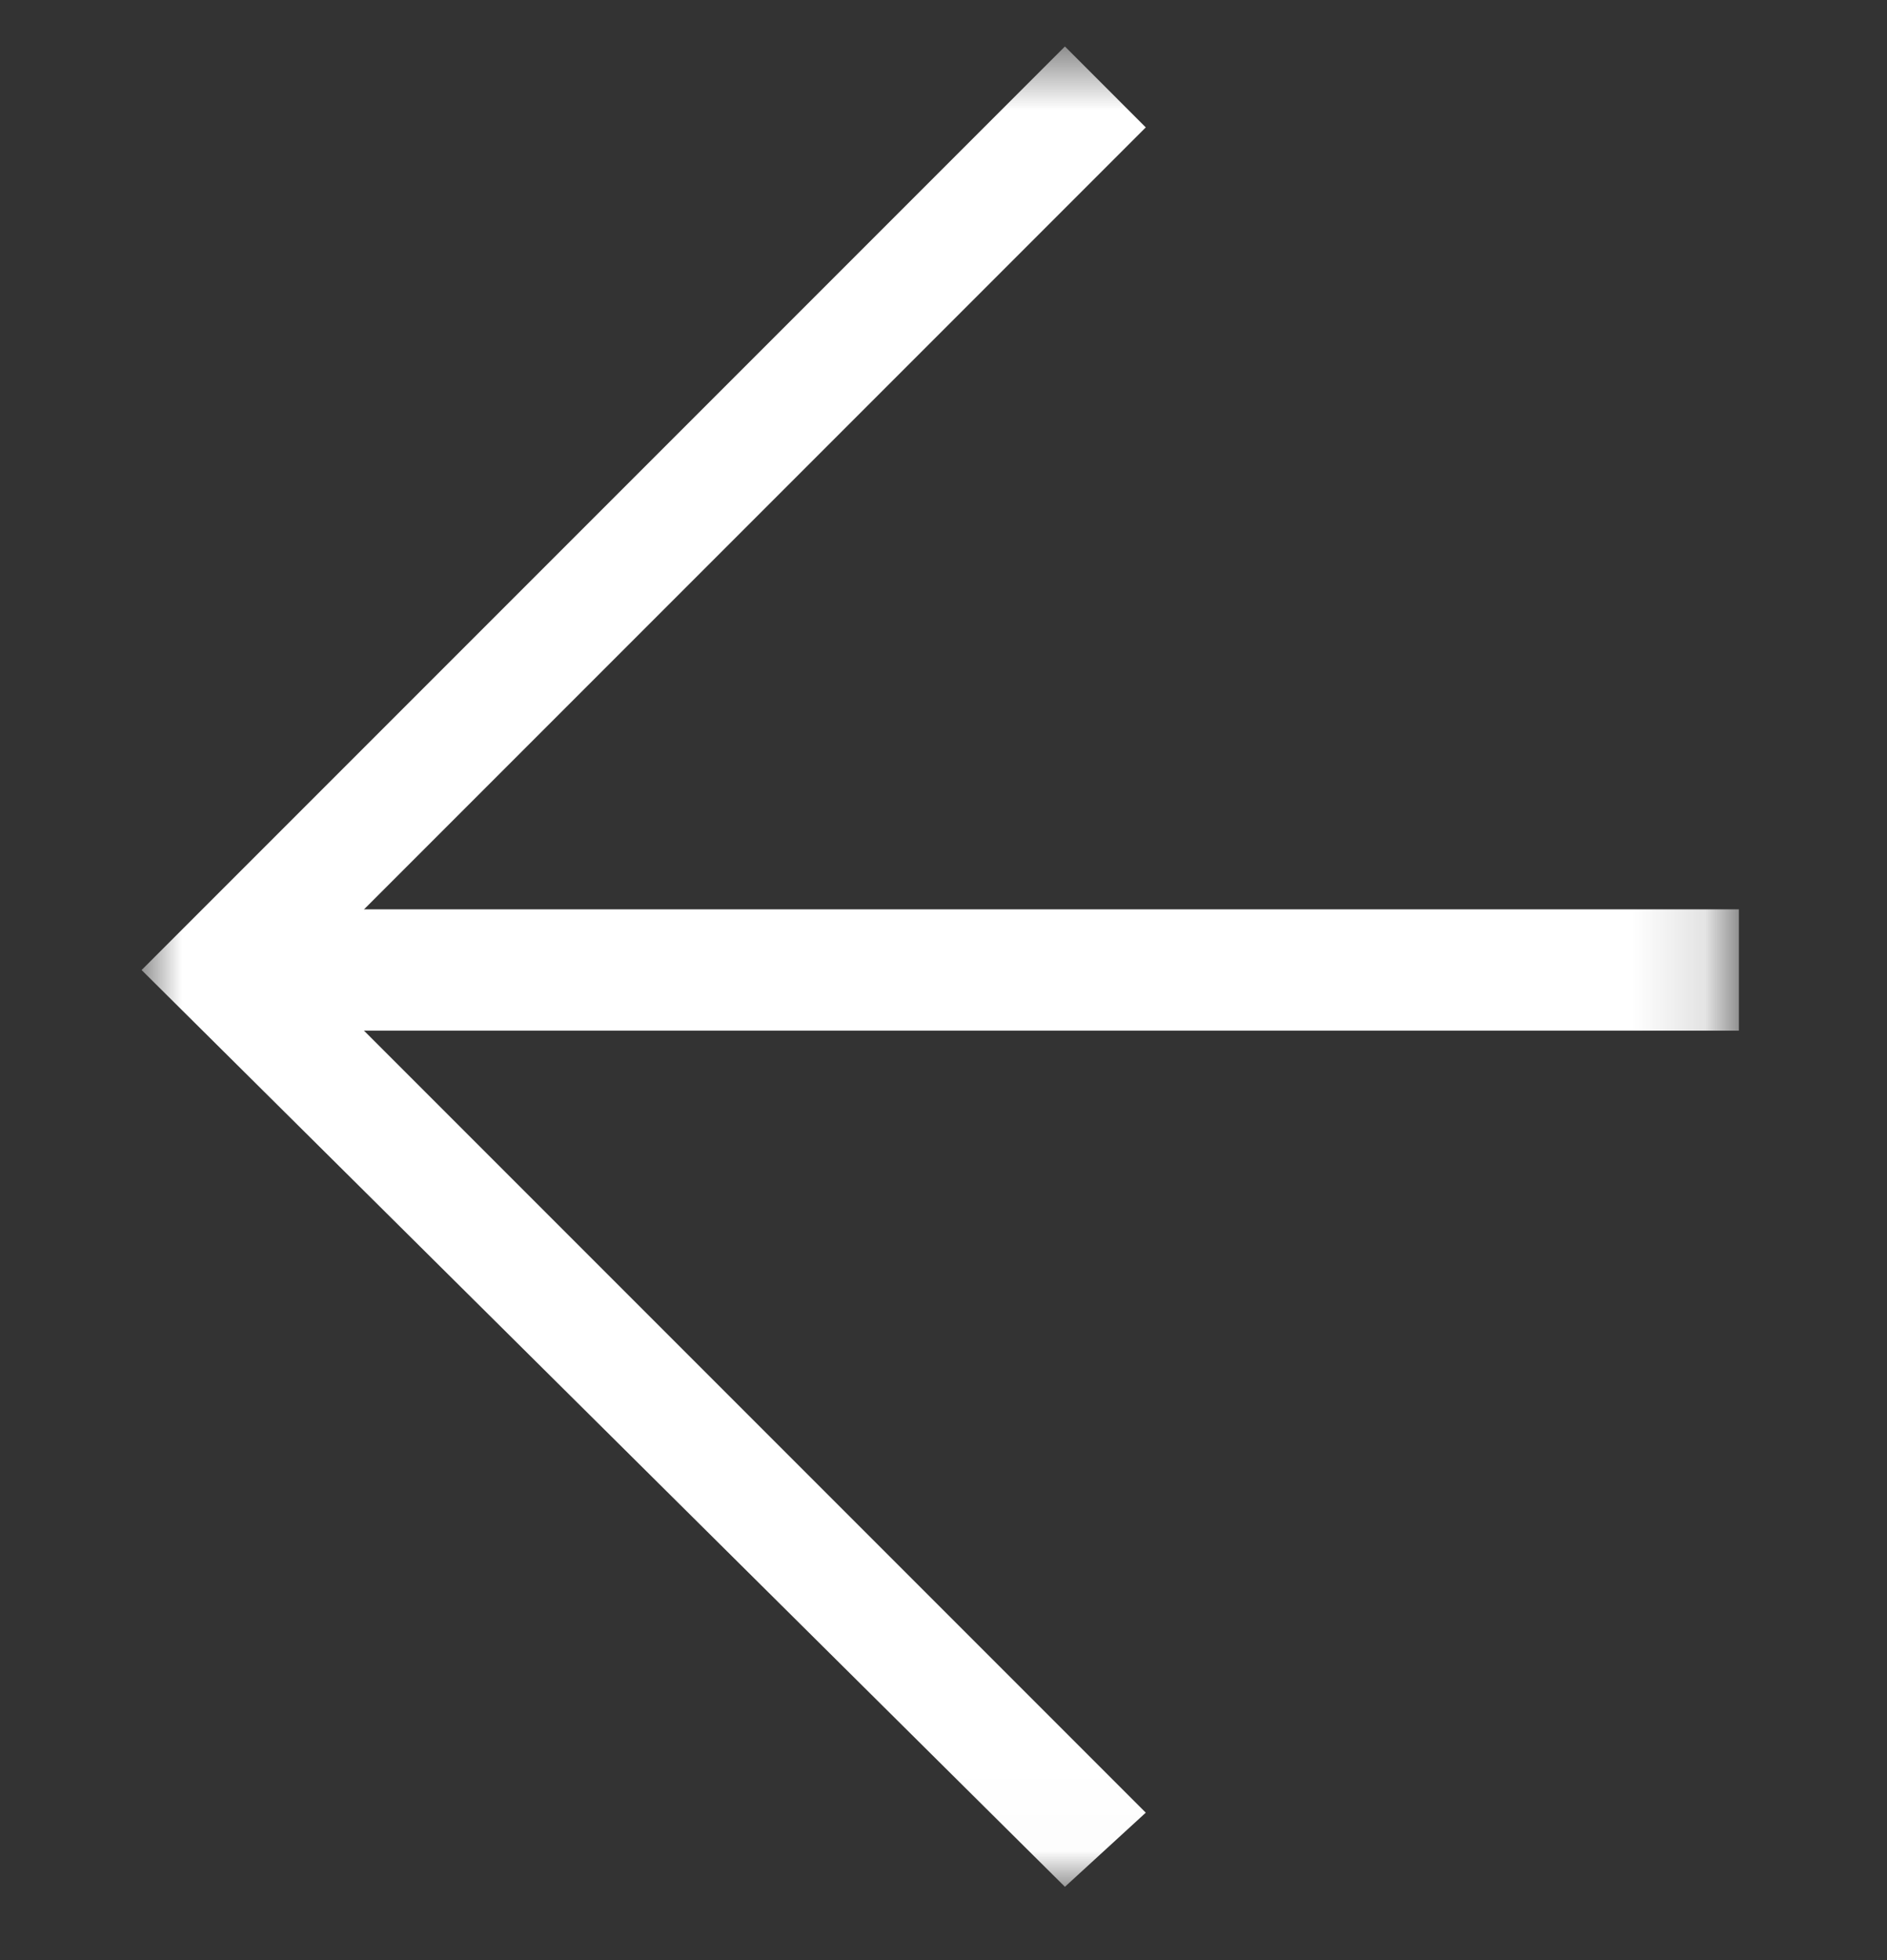 <svg width="26" height="27" viewBox="0 0 26 27" fill="none" xmlns="http://www.w3.org/2000/svg">
<rect x="0" y="0" width="26" height="27" fill="#333333" stroke="none"/>
<g clip-path="url(#clip0_466_166)">
<g clip-path="url(#clip1_466_166)">
<mask id="mask0_466_166" style="mask-type:luminance" maskUnits="userSpaceOnUse" x="1" y="0" width="23" height="26">
<path d="M23.865 25.99L1.951 25.99L1.951 0.64L23.865 0.64L23.865 25.99Z" fill="white"/>
</mask>
<g mask="url(#mask0_466_166)">
<path d="M4.088 14.197L23.959 14.197V12.526L4.088 12.526V14.197Z" fill="white"/>
<path d="M14.673 0.64L15.787 1.755L4.18 13.362L15.787 24.969L14.673 25.99L1.951 13.362L14.673 0.64Z" fill="white"/>
</g>
</g>
</g>
<defs>
<clipPath id="clip0_466_166">
<rect width="26" height="26" fill="white" transform="matrix(-1 0 0 -1 26 26.27)"/>
</clipPath>
<clipPath id="clip1_466_166">
<rect width="26" height="26" fill="white" transform="matrix(-1 0 0 -1 26 26.27)"/>
</clipPath>
</defs>
</svg>
